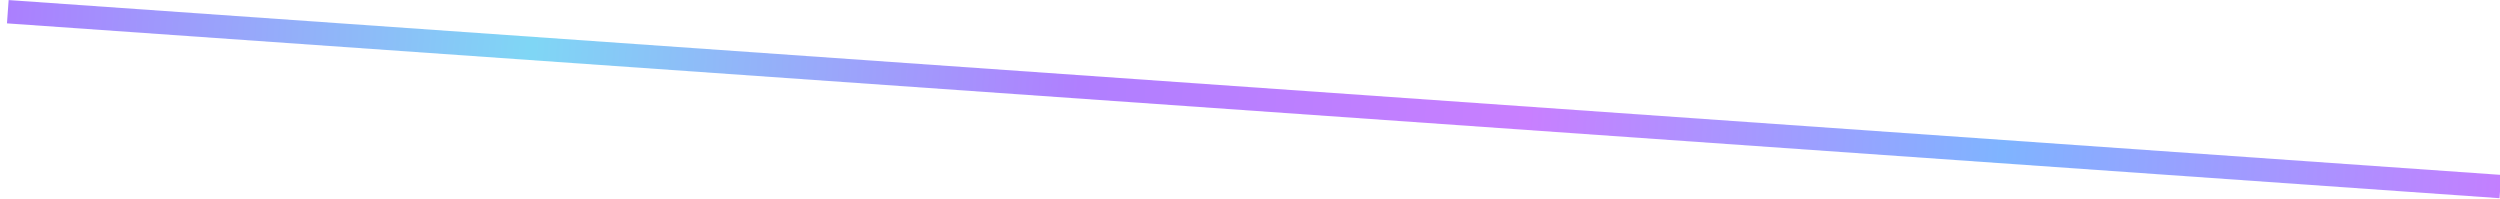 <?xml version="1.0" encoding="UTF-8"?>
<svg xmlns="http://www.w3.org/2000/svg" width="214" height="17" viewBox="0 0 214 17" fill="none">
  <line opacity="0.5" y1="-1" x2="213.791" y2="-1" transform="matrix(0.998 0.07 -0.072 0.997 0.596 2)" stroke="url(#paint0_linear_4017_351)" stroke-width="2"></line>
  <defs>
    <linearGradient id="paint0_linear_4017_351" x1="0" y1="0.5" x2="213.791" y2="0.5" gradientUnits="userSpaceOnUse">
      <stop stop-color="#5900FF"></stop>
      <stop offset="0.21" stop-color="#00AFEC"></stop>
      <stop offset="0.43" stop-color="#6200FF"></stop>
      <stop offset="0.61" stop-color="#9200FF"></stop>
      <stop offset="0.8" stop-color="#006AFF"></stop>
      <stop offset="1" stop-color="#8800FF"></stop>
    </linearGradient>
  </defs>
</svg>

